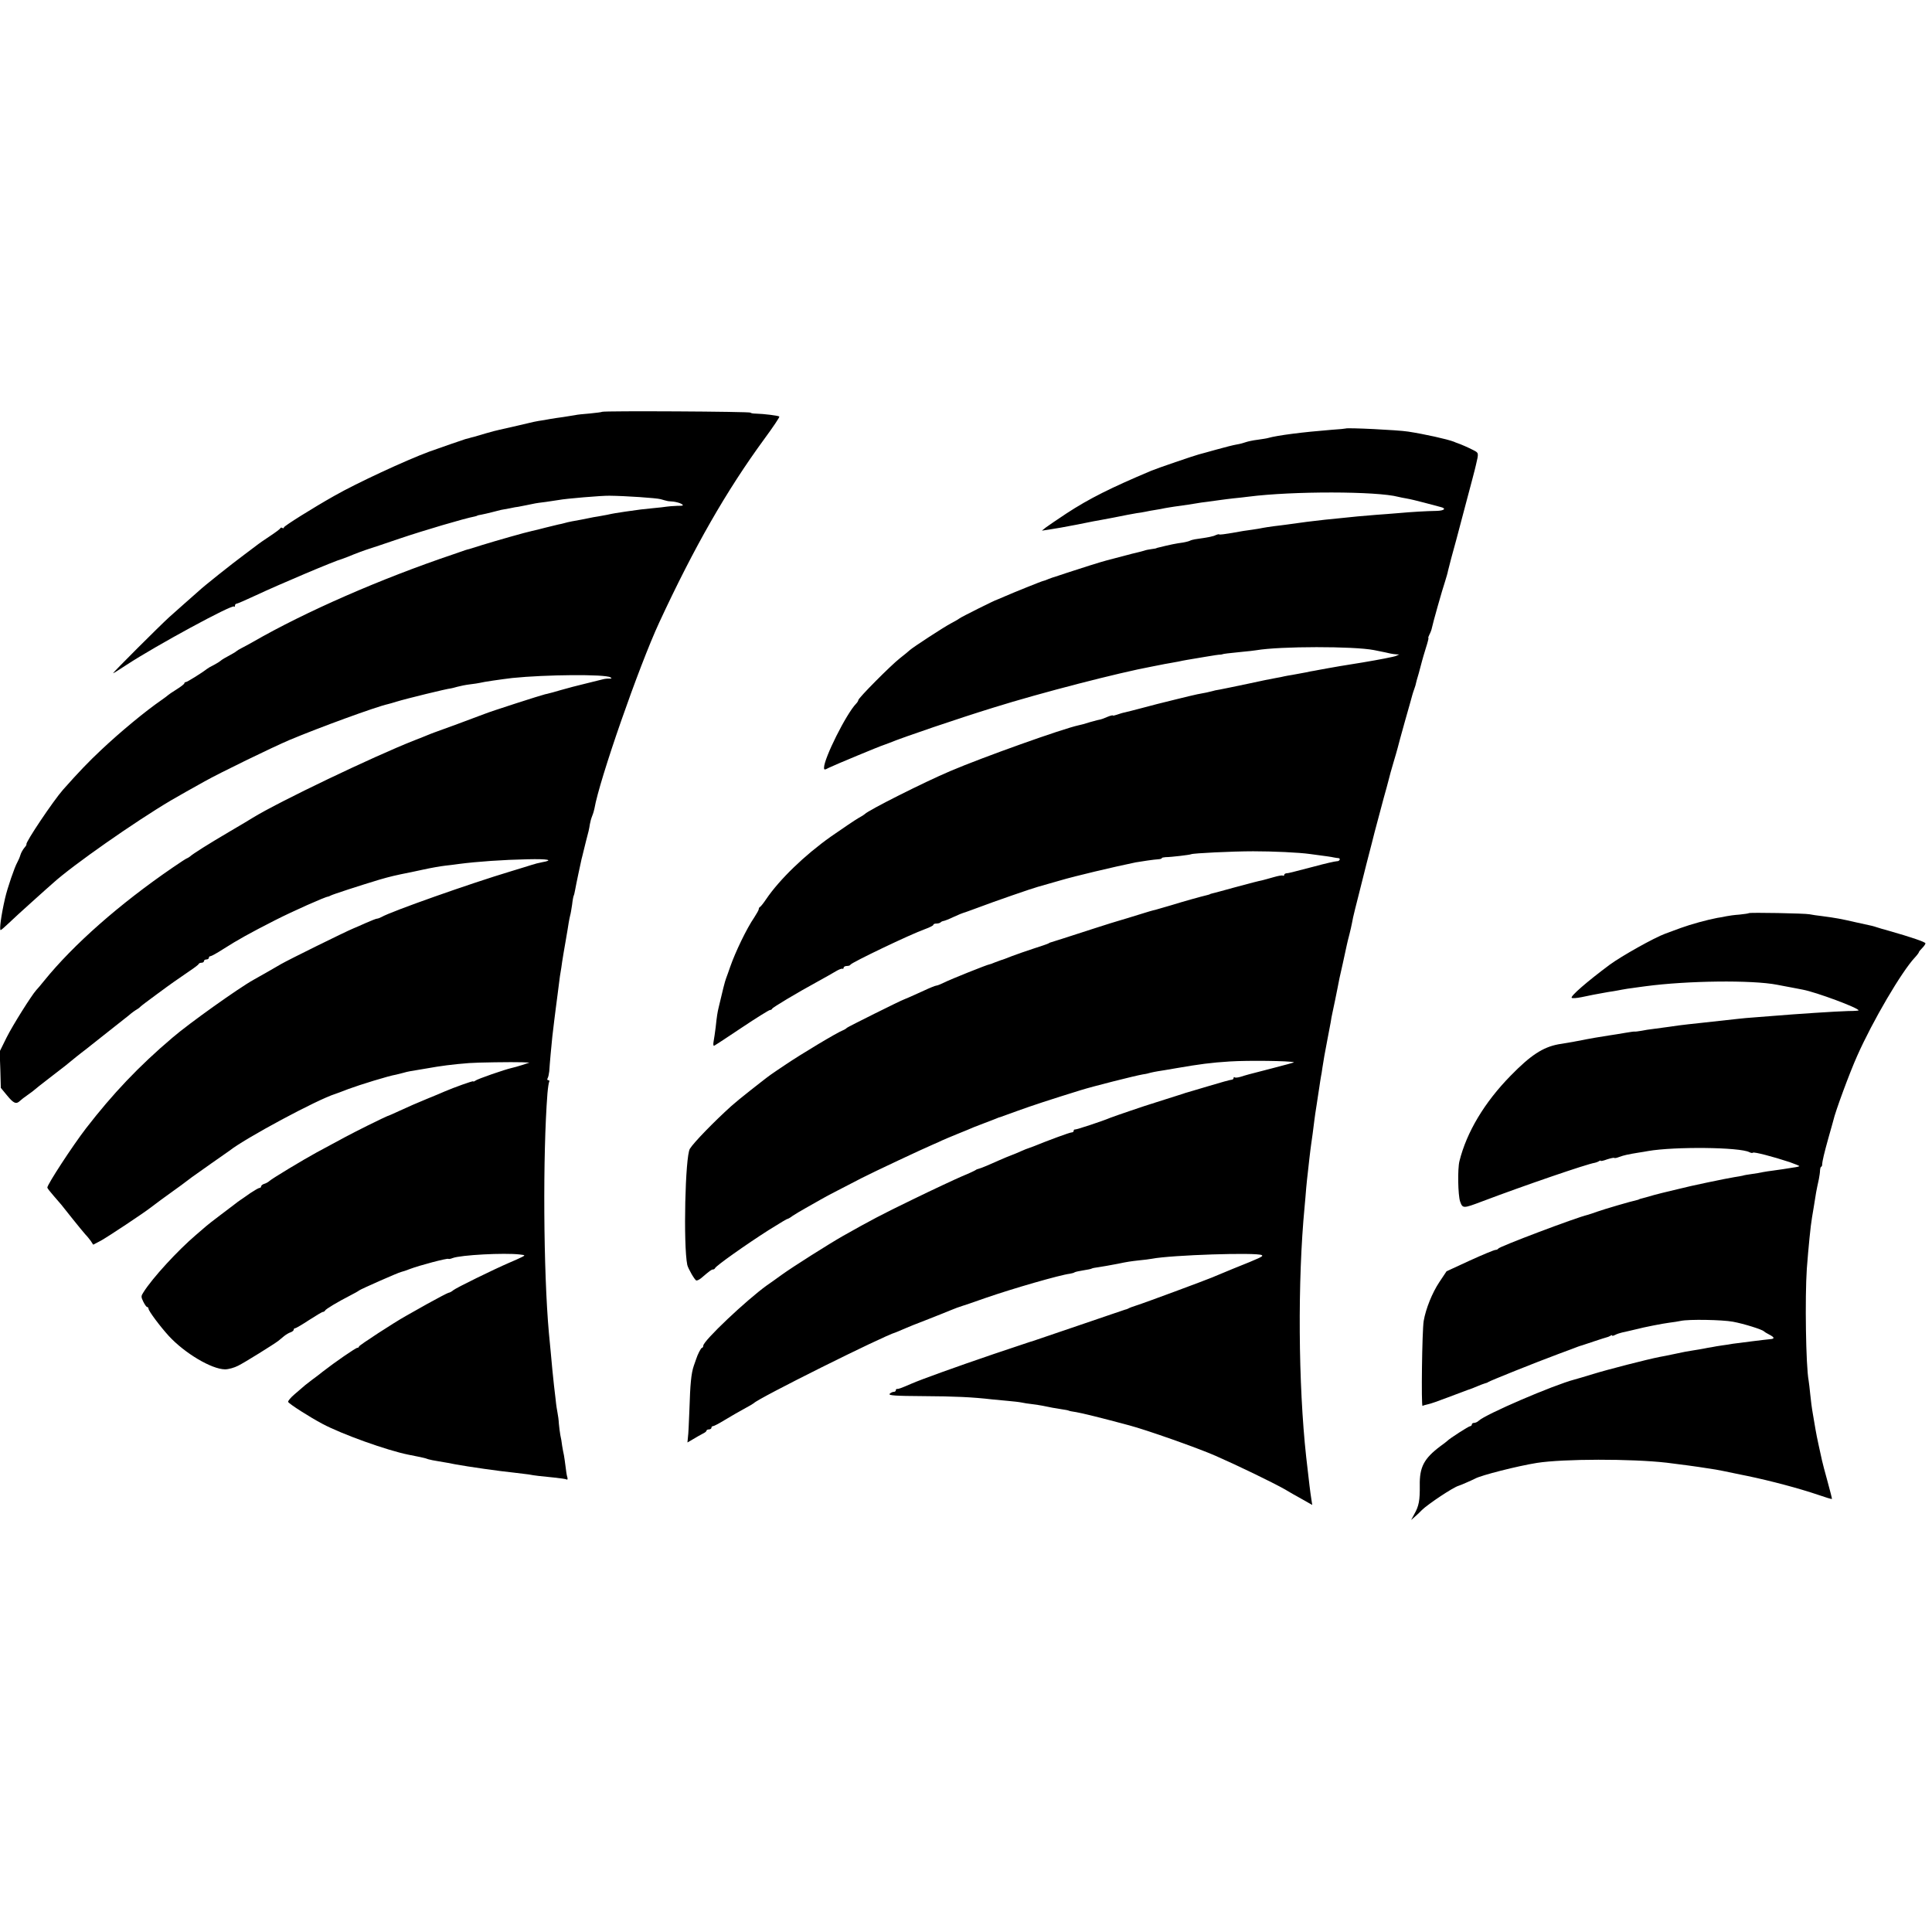 <?xml version="1.0" standalone="no"?>
<!DOCTYPE svg PUBLIC "-//W3C//DTD SVG 20010904//EN"
 "http://www.w3.org/TR/2001/REC-SVG-20010904/DTD/svg10.dtd">
<svg version="1.0" xmlns="http://www.w3.org/2000/svg"
 width="1184pt" height="1184pt" viewBox="0 0 1184 1184"
 preserveAspectRatio="xMidYMid meet">
<g transform="translate(0,1184) scale(0.1,-0.1)"
fill="#000000" stroke="none">
<path d="M3689 9316 c-2 -2 -35 -6 -74 -10 -38 -3 -79 -7 -90 -10 -11 -2 -45
-7 -75 -12 -30 -4 -57 -8 -60 -9 -3 0 -27 -4 -53 -9 -60 -9 -62 -10 -167 -35
-47 -11 -97 -22 -110 -25 -14 -3 -50 -12 -80 -21 -30 -9 -64 -19 -75 -22 -11
-2 -26 -7 -33 -9 -7 -2 -16 -4 -20 -5 -10 -3 -156 -53 -222 -77 -143 -53 -443
-192 -580 -270 -133 -75 -310 -186 -310 -194 0 -5 -4 -7 -9 -4 -5 4 -11 3 -13
-1 -1 -5 -30 -26 -63 -48 -33 -22 -64 -43 -70 -48 -5 -4 -44 -33 -85 -64 -80
-59 -254 -198 -280 -223 -9 -8 -47 -42 -85 -75 -37 -33 -82 -73 -99 -88 -54
-49 -346 -340 -343 -343 1 -1 40 23 85 53 179 117 643 369 656 356 3 -4 6 -1
6 5 0 7 4 12 9 12 5 0 58 23 118 51 145 68 490 214 528 223 6 2 24 9 40 15 37
16 105 41 125 47 8 2 94 31 191 64 145 49 395 123 459 135 8 2 15 4 15 5 0 1
11 4 25 6 14 3 43 9 65 15 22 6 47 12 55 14 8 1 33 6 55 10 22 5 45 9 50 9 9
2 94 18 105 21 3 1 32 5 65 9 33 5 69 10 80 12 39 8 263 27 310 26 99 -1 288
-14 313 -21 18 -5 35 -10 37 -10 3 -1 6 -1 8 -2 1 0 16 -2 33 -3 17 -2 40 -8
50 -14 16 -10 12 -12 -26 -12 -25 -1 -54 -3 -65 -5 -11 -2 -47 -6 -80 -9 -63
-6 -88 -9 -170 -21 -53 -8 -75 -11 -115 -20 -14 -3 -38 -7 -55 -10 -16 -2 -41
-7 -55 -10 -28 -6 -60 -12 -105 -20 -16 -3 -38 -8 -47 -11 -9 -3 -25 -6 -35
-8 -10 -2 -45 -11 -78 -19 -33 -9 -71 -18 -85 -21 -35 -7 -221 -60 -305 -86
-38 -12 -74 -23 -80 -25 -5 -1 -17 -4 -25 -7 -8 -3 -42 -15 -75 -26 -439 -148
-902 -350 -1225 -536 -25 -14 -56 -31 -70 -38 -14 -7 -27 -15 -30 -18 -5 -5
-27 -18 -75 -44 -11 -6 -22 -14 -25 -17 -3 -3 -20 -14 -39 -24 -19 -9 -39 -21
-45 -26 -26 -21 -119 -79 -127 -79 -5 0 -9 -3 -9 -7 0 -5 -21 -21 -48 -38 -26
-16 -49 -32 -52 -35 -3 -3 -21 -17 -40 -30 -100 -69 -251 -194 -369 -305 -79
-74 -139 -137 -235 -245 -59 -67 -231 -323 -224 -334 2 -2 -4 -12 -13 -22 -9
-11 -20 -30 -24 -44 -4 -14 -13 -34 -19 -45 -16 -27 -61 -158 -75 -220 -24
-104 -36 -195 -27 -195 3 0 25 19 48 41 24 23 88 82 143 131 55 50 114 102
131 117 119 108 502 376 722 506 25 15 149 85 207 117 93 52 409 206 519 253
181 76 528 203 604 220 9 2 33 9 52 15 58 18 312 80 332 81 4 0 22 5 40 10 18
5 53 12 78 15 25 3 52 7 60 9 21 6 133 22 200 30 205 21 569 24 601 4 10 -6 8
-8 -6 -8 -11 1 -29 -1 -40 -4 -11 -3 -58 -14 -105 -26 -47 -11 -115 -29 -153
-40 -37 -11 -70 -20 -72 -20 -3 -1 -6 -1 -7 -2 -2 0 -10 -2 -18 -4 -23 -5
-331 -104 -370 -120 -60 -23 -284 -106 -295 -109 -5 -2 -23 -8 -40 -15 -16 -7
-59 -24 -95 -38 -254 -100 -832 -377 -990 -474 -14 -9 -79 -48 -146 -87 -124
-73 -220 -133 -241 -152 -7 -5 -15 -10 -17 -10 -3 0 -43 -26 -88 -57 -327
-224 -608 -472 -787 -693 -20 -25 -42 -51 -49 -58 -28 -31 -143 -213 -182
-291 l-42 -85 4 -111 3 -112 38 -46 c40 -49 56 -56 79 -34 7 7 29 24 48 37 19
13 37 27 40 30 3 3 45 37 95 75 105 81 103 79 135 106 14 12 41 33 60 48 19
14 44 34 55 43 11 9 61 48 110 87 50 39 105 83 124 98 18 16 41 32 50 37 9 5
18 12 21 16 3 4 48 38 100 76 100 74 113 82 200 142 30 20 57 40 58 45 2 4 10
7 18 7 8 0 14 5 14 10 0 6 7 10 15 10 8 0 15 5 15 10 0 6 4 10 10 10 5 0 40
19 77 43 91 58 163 98 318 177 110 56 308 144 325 145 3 0 10 3 15 6 11 7 184
63 300 98 62 18 98 27 195 46 14 3 45 10 70 15 55 12 107 21 140 25 14 1 50 6
80 10 115 15 275 26 423 29 125 3 164 -5 90 -18 -21 -4 -49 -11 -63 -16 -14
-4 -72 -23 -130 -40 -247 -74 -734 -246 -792 -280 -10 -5 -22 -10 -28 -10 -5
0 -35 -12 -67 -26 -32 -14 -67 -30 -78 -34 -53 -22 -399 -193 -442 -218 -48
-28 -128 -74 -168 -96 -89 -49 -397 -268 -499 -356 -205 -174 -365 -343 -529
-555 -83 -108 -237 -344 -237 -363 0 -4 18 -27 40 -52 45 -52 38 -42 115 -140
33 -41 68 -84 78 -95 11 -11 26 -30 34 -41 l14 -22 46 24 c41 22 265 171 303
201 20 16 113 84 140 103 22 15 76 55 115 85 11 8 65 46 120 85 55 38 105 73
110 77 97 77 538 314 650 349 6 2 42 15 80 30 70 26 248 81 292 88 13 3 33 8
44 11 12 4 31 8 42 10 12 2 60 10 107 18 78 14 151 24 255 32 48 4 262 7 325
5 l45 -2 -45 -15 c-25 -8 -54 -16 -64 -18 -41 -9 -212 -68 -223 -78 -7 -5 -13
-7 -13 -4 0 5 -119 -38 -175 -62 -11 -5 -60 -26 -110 -46 -49 -20 -123 -52
-163 -71 -41 -19 -75 -34 -78 -34 -2 0 -56 -26 -121 -58 -108 -54 -151 -77
-313 -165 -81 -44 -273 -160 -288 -174 -6 -6 -21 -15 -32 -18 -11 -3 -20 -11
-20 -16 0 -5 -4 -9 -9 -9 -6 0 -31 -15 -57 -32 -25 -18 -53 -37 -62 -43 -8 -5
-22 -16 -31 -23 -9 -7 -50 -38 -91 -69 -41 -31 -80 -61 -86 -67 -7 -6 -36 -31
-65 -56 -109 -93 -265 -262 -320 -350 -15 -23 -15 -28 -1 -57 9 -18 19 -33 24
-33 4 0 8 -5 8 -10 0 -14 72 -110 125 -168 97 -105 261 -203 344 -204 21 0 57
10 80 22 39 19 220 132 246 152 6 5 21 17 34 28 13 11 32 22 42 25 11 4 19 11
19 16 0 5 4 9 9 9 5 0 44 23 85 50 42 27 80 50 85 50 5 0 11 4 13 8 3 9 79 54
153 92 28 14 52 28 55 31 7 7 240 110 259 114 9 2 34 10 56 19 52 20 228 67
233 61 2 -2 14 0 26 5 50 19 316 33 411 22 35 -4 35 -5 13 -16 -13 -7 -48 -22
-78 -35 -93 -40 -324 -153 -342 -168 -9 -8 -22 -15 -30 -16 -7 -2 -65 -32
-128 -67 -63 -36 -123 -69 -133 -75 -70 -39 -287 -180 -287 -187 0 -4 -4 -8
-10 -8 -10 0 -139 -89 -212 -146 -20 -16 -48 -38 -63 -48 -14 -11 -35 -27 -45
-35 -10 -9 -39 -33 -64 -55 -25 -21 -43 -43 -40 -48 9 -14 131 -92 210 -134
120 -64 397 -163 527 -189 15 -3 39 -8 55 -11 15 -3 32 -7 37 -8 6 -1 19 -5
30 -9 11 -3 38 -9 60 -12 48 -8 71 -12 105 -19 82 -15 270 -42 360 -51 36 -4
76 -9 90 -11 35 -7 74 -11 155 -19 38 -4 74 -9 78 -12 5 -3 7 3 4 13 -4 11 -8
40 -11 66 -3 26 -8 58 -10 70 -3 13 -8 39 -11 58 -2 19 -7 49 -11 65 -3 17 -7
48 -9 70 -1 22 -5 51 -8 65 -3 14 -9 52 -12 85 -4 33 -8 71 -10 85 -5 45 -15
144 -20 205 -3 33 -8 85 -11 115 -34 376 -38 1096 -9 1469 3 35 8 68 11 72 3
5 0 9 -6 9 -6 0 -8 5 -4 12 4 6 8 25 10 42 3 49 14 167 19 214 9 75 16 136 21
172 8 64 14 104 20 155 3 28 8 59 10 70 2 10 6 37 9 60 3 22 13 78 21 125 8
47 17 98 19 114 2 15 7 35 9 45 3 9 8 39 12 66 3 28 8 53 10 56 2 3 6 20 9 37
5 30 34 165 39 187 2 6 6 24 10 40 4 17 12 48 17 69 15 55 20 77 24 105 2 13
8 35 14 50 6 14 12 35 14 46 30 175 272 870 397 1140 214 461 410 805 645
1126 53 72 94 133 91 136 -5 6 -98 17 -143 18 -18 0 -33 3 -33 6 0 7 -903 12
-911 5z"/>
<path d="M8247 9214 c-1 -1 -40 -5 -87 -8 -176 -14 -332 -34 -388 -50 -9 -3
-38 -7 -65 -11 -26 -3 -58 -10 -70 -14 -13 -5 -39 -12 -58 -15 -19 -3 -74 -17
-124 -31 -49 -14 -98 -27 -109 -30 -27 -7 -256 -85 -291 -100 -247 -104 -381
-171 -520 -262 -55 -36 -111 -75 -125 -85 l-25 -20 40 6 c36 5 108 18 175 31
14 3 36 7 50 10 14 3 36 7 50 10 14 3 39 7 55 10 29 5 101 19 155 30 14 3 39
7 55 10 17 2 41 6 55 9 13 3 40 8 60 11 20 3 47 8 60 11 14 2 39 7 55 9 74 10
112 16 135 20 14 3 45 7 70 10 25 3 61 8 80 11 19 3 55 7 80 10 25 2 65 7 90
10 271 35 789 34 920 -1 8 -2 31 -7 50 -10 19 -3 69 -15 110 -26 41 -11 85
-23 98 -26 38 -9 24 -23 -25 -24 -61 -1 -149 -6 -238 -14 -38 -3 -97 -8 -130
-10 -76 -6 -155 -13 -225 -21 -30 -3 -71 -7 -90 -9 -59 -6 -160 -19 -235 -30
-16 -2 -52 -7 -80 -10 -27 -4 -57 -8 -65 -10 -8 -2 -37 -7 -65 -11 -27 -3 -83
-12 -124 -20 -41 -7 -77 -12 -79 -9 -3 2 -12 0 -21 -4 -14 -8 -43 -14 -128
-26 -12 -2 -26 -6 -31 -9 -6 -3 -25 -8 -43 -11 -43 -6 -75 -12 -151 -31 -5 -1
-9 -2 -10 -3 -2 -2 -15 -4 -30 -6 -16 -2 -37 -6 -47 -10 -11 -3 -28 -8 -38
-10 -10 -2 -54 -13 -98 -25 -44 -12 -87 -23 -95 -25 -25 -6 -171 -52 -240 -75
-36 -12 -69 -23 -75 -25 -5 -1 -23 -7 -38 -13 -16 -7 -30 -12 -33 -12 -6 0
-187 -73 -239 -96 -22 -10 -42 -18 -45 -19 -9 -1 -225 -109 -230 -115 -3 -3
-25 -16 -50 -29 -46 -24 -234 -147 -254 -165 -6 -6 -34 -29 -61 -50 -55 -43
-255 -244 -255 -257 0 -4 -6 -14 -13 -21 -61 -63 -197 -335 -197 -393 0 -14 4
-14 30 0 30 15 316 134 335 139 6 2 21 8 35 13 84 35 429 152 640 217 291 91
769 214 969 251 14 3 37 7 51 10 14 3 40 8 59 11 18 3 43 8 55 10 11 3 35 7
51 10 17 3 68 11 113 19 46 8 87 14 90 13 4 0 9 1 12 2 6 3 39 7 120 15 36 3
76 8 89 10 146 25 598 25 721 1 68 -14 86 -17 100 -21 8 -2 24 -4 35 -5 l20
-1 -20 -9 c-11 -5 -103 -23 -205 -40 -102 -16 -196 -32 -210 -35 -14 -3 -38
-7 -55 -10 -16 -3 -41 -8 -55 -10 -14 -3 -36 -8 -50 -10 -14 -3 -41 -8 -60
-11 -19 -3 -42 -7 -50 -9 -8 -2 -31 -7 -50 -10 -19 -3 -98 -19 -175 -36 -77
-16 -153 -32 -170 -35 -16 -2 -38 -7 -47 -10 -17 -5 -42 -10 -91 -19 -15 -3
-74 -17 -130 -31 -56 -14 -109 -27 -117 -29 -8 -2 -51 -13 -95 -25 -44 -12
-90 -23 -102 -26 -12 -2 -34 -9 -48 -14 -14 -5 -25 -7 -25 -5 0 3 -16 -1 -35
-9 -20 -9 -38 -15 -40 -15 -3 0 -31 -7 -63 -16 -31 -10 -64 -19 -72 -20 -98
-21 -588 -196 -785 -280 -163 -69 -506 -242 -525 -264 -3 -3 -21 -15 -40 -25
-19 -11 -95 -62 -168 -113 -161 -114 -315 -263 -397 -384 -16 -24 -33 -45 -37
-47 -5 -2 -8 -8 -8 -14 0 -5 -13 -28 -28 -51 -46 -67 -115 -210 -147 -302 -9
-27 -21 -59 -25 -70 -7 -17 -23 -81 -46 -180 -7 -29 -11 -53 -18 -120 -4 -33
-10 -73 -13 -89 -3 -15 -1 -27 3 -25 5 2 82 52 171 112 88 59 166 107 171 107
6 0 12 3 14 8 3 8 148 95 278 166 47 26 99 55 115 65 17 10 33 16 38 14 4 -2
7 1 7 6 0 6 9 11 19 11 11 0 21 3 23 8 6 13 369 187 457 218 28 10 51 22 51
26 0 5 8 8 18 8 10 0 22 3 26 7 3 4 12 8 19 9 7 1 35 12 62 25 28 13 55 24 60
25 6 1 48 17 95 34 86 33 332 118 360 125 13 4 77 22 140 40 88 26 324 82 460
110 33 6 116 18 138 19 12 1 22 3 22 7 0 3 10 5 23 6 33 0 150 14 157 18 11 6
251 18 380 18 120 0 280 -7 350 -17 106 -14 127 -17 145 -21 11 -2 23 -4 28
-4 15 -2 6 -20 -10 -19 -10 0 -72 -14 -138 -32 -149 -39 -157 -41 -172 -42 -7
-1 -13 -5 -13 -10 0 -5 -4 -7 -8 -4 -5 3 -31 -2 -58 -10 -27 -8 -58 -16 -69
-19 -29 -6 -48 -11 -175 -45 -63 -18 -122 -33 -130 -35 -8 -2 -15 -4 -15 -5 0
-1 -7 -3 -15 -5 -46 -11 -146 -39 -220 -62 -47 -14 -92 -27 -100 -29 -8 -1
-53 -14 -100 -29 -47 -15 -98 -30 -115 -35 -16 -4 -88 -27 -160 -50 -71 -23
-159 -51 -195 -63 -36 -11 -67 -21 -70 -22 -3 0 -9 -3 -15 -7 -5 -3 -46 -17
-90 -31 -44 -14 -105 -36 -135 -47 -30 -12 -59 -23 -65 -24 -5 -2 -23 -8 -38
-14 -16 -7 -30 -12 -33 -12 -10 0 -240 -92 -277 -111 -21 -10 -42 -19 -48 -19
-6 0 -41 -14 -77 -31 -68 -31 -113 -51 -122 -54 -15 -4 -346 -169 -350 -174
-3 -4 -14 -11 -24 -15 -33 -12 -255 -145 -351 -210 -100 -67 -94 -63 -152
-108 -23 -18 -52 -41 -65 -51 -51 -40 -91 -73 -117 -96 -103 -93 -229 -222
-253 -261 -29 -46 -41 -591 -16 -712 5 -22 45 -92 55 -95 5 -2 19 5 30 14 55
47 64 53 72 53 5 0 11 3 13 8 6 15 193 147 328 233 82 51 112 69 116 69 3 0
18 8 32 19 15 10 50 31 77 46 28 16 68 39 90 51 22 13 72 40 110 59 39 20 104
54 145 75 74 38 372 178 440 207 19 8 42 18 51 23 8 4 51 22 95 40 43 17 88
36 99 41 11 4 43 17 70 27 28 10 59 23 70 27 11 5 22 9 25 9 3 1 50 18 105 38
91 33 204 70 388 127 70 22 330 88 382 97 17 2 37 7 46 10 10 2 30 7 45 9 16
2 67 11 114 19 139 24 213 34 327 41 112 7 366 4 393 -5 3 -1 -56 -17 -130
-36 -164 -42 -158 -41 -197 -53 -17 -5 -34 -7 -37 -3 -3 3 -6 1 -6 -5 0 -5 -6
-10 -12 -10 -7 0 -69 -17 -138 -38 -69 -20 -129 -38 -135 -40 -5 -1 -17 -5
-25 -8 -8 -3 -46 -15 -85 -27 -38 -12 -77 -24 -85 -27 -8 -3 -19 -7 -25 -8
-16 -4 -228 -76 -250 -85 -52 -22 -211 -74 -217 -72 -5 1 -8 -3 -8 -8 0 -6 -6
-10 -13 -10 -11 0 -139 -47 -232 -85 -11 -4 -24 -9 -30 -11 -5 -1 -28 -10 -50
-20 -22 -10 -42 -18 -45 -19 -10 -3 -65 -26 -85 -35 -55 -25 -112 -49 -125
-52 -8 -2 -17 -5 -20 -8 -3 -3 -41 -21 -85 -39 -44 -19 -179 -82 -300 -141
-198 -96 -256 -127 -430 -225 -84 -48 -306 -188 -375 -238 -36 -26 -76 -55
-90 -64 -125 -90 -390 -340 -390 -370 0 -7 -4 -13 -8 -13 -6 0 -27 -41 -36
-70 -1 -3 -7 -21 -14 -40 -16 -47 -22 -109 -27 -270 -3 -74 -6 -150 -9 -168
l-3 -32 36 21 c20 12 46 27 58 33 13 6 23 14 23 19 0 4 7 7 15 7 8 0 15 5 15
10 0 6 4 10 10 10 5 0 38 17 72 38 35 21 88 52 118 68 30 16 57 32 60 35 23
28 791 411 870 434 3 1 23 9 45 19 22 10 92 38 155 62 63 25 124 49 135 54 24
10 56 22 70 26 6 1 69 23 140 48 173 60 462 143 521 150 11 2 25 5 30 9 5 3
29 8 54 12 25 4 47 8 51 11 3 2 21 6 40 8 33 5 66 11 119 21 62 13 78 15 130
21 30 3 66 7 80 10 119 23 644 40 673 22 11 -7 -3 -14 -178 -84 -60 -25 -119
-49 -130 -54 -30 -13 -414 -156 -460 -170 -22 -7 -44 -15 -50 -19 -5 -3 -14
-6 -20 -7 -5 -2 -134 -45 -285 -97 -151 -51 -279 -95 -285 -97 -5 -1 -14 -4
-20 -6 -5 -2 -102 -34 -215 -72 -226 -77 -443 -155 -505 -182 -64 -28 -80 -33
-87 -32 -5 1 -8 -3 -8 -8 0 -6 -6 -10 -14 -10 -7 0 -18 -6 -24 -12 -8 -10 34
-13 206 -14 192 -1 301 -6 422 -20 19 -2 62 -6 95 -9 33 -3 71 -7 85 -10 14
-3 43 -8 65 -10 22 -3 51 -7 65 -10 47 -10 74 -15 114 -21 22 -3 43 -7 46 -9
3 -2 23 -6 45 -9 32 -5 162 -37 325 -81 106 -28 418 -138 530 -187 141 -62
345 -161 420 -203 30 -18 81 -47 114 -65 l58 -33 -6 39 c-7 45 -12 87 -31 254
-49 446 -53 1085 -10 1533 3 34 8 87 10 117 3 30 7 73 10 95 2 22 7 63 10 90
3 28 8 64 10 80 5 32 14 100 20 150 2 17 8 59 14 95 5 36 13 83 16 105 3 23 8
52 10 65 3 14 7 39 9 55 7 46 15 93 31 175 8 41 17 89 20 105 2 17 7 41 10 55
8 38 26 122 31 150 10 53 13 68 33 155 11 50 22 101 25 115 3 14 10 43 16 65
6 22 12 52 15 66 2 14 11 55 20 90 9 35 18 71 20 79 2 8 24 96 49 195 26 99
48 187 50 195 2 8 9 35 16 60 7 25 14 52 16 60 2 8 13 49 24 90 12 41 25 91
30 110 4 19 18 67 29 105 12 39 23 79 26 90 2 11 23 85 45 165 23 80 43 152
45 160 2 8 8 26 13 40 5 14 9 27 9 30 0 3 8 32 18 65 9 33 18 67 20 75 2 8 12
43 23 78 11 34 18 62 16 62 -3 0 0 9 6 21 6 11 13 29 15 40 5 27 64 236 81
286 7 23 16 52 18 65 3 13 12 48 20 78 13 45 41 150 91 340 22 82 58 218 60
230 18 76 18 74 -17 92 -27 14 -74 35 -98 43 -3 1 -12 4 -20 8 -42 16 -177 46
-280 62 -62 10 -376 25 -383 19z"/>
<path d="M10718 6244 c-2 -2 -28 -6 -58 -9 -30 -2 -66 -7 -80 -10 -14 -3 -38
-8 -55 -10 -63 -12 -162 -39 -225 -62 -36 -13 -78 -29 -95 -35 -68 -25 -266
-136 -340 -190 -142 -106 -243 -194 -233 -203 4 -4 30 -2 60 4 29 6 62 13 73
15 11 2 38 7 60 11 22 4 49 9 60 10 11 2 36 6 55 10 19 4 49 8 65 10 17 3 53
7 80 11 255 34 652 39 806 9 13 -3 49 -9 79 -15 30 -6 65 -12 78 -15 81 -15
342 -112 342 -127 0 -2 -28 -4 -63 -4 -75 -2 -318 -18 -462 -30 -33 -3 -85 -7
-115 -9 -30 -2 -75 -6 -100 -9 -69 -8 -161 -18 -200 -22 -86 -9 -137 -15 -160
-18 -24 -4 -86 -12 -160 -22 -19 -2 -51 -7 -70 -11 -19 -3 -38 -6 -42 -5 -4 1
-31 -3 -60 -8 -29 -5 -71 -12 -93 -15 -42 -6 -136 -22 -182 -32 -16 -3 -35 -6
-43 -8 -8 -1 -49 -8 -90 -15 -95 -18 -170 -67 -292 -192 -161 -164 -270 -347
-314 -524 -12 -49 -9 -207 4 -247 16 -44 18 -44 137 1 254 96 641 229 689 236
6 1 17 5 24 9 6 5 12 6 12 3 0 -3 18 1 39 9 22 7 41 11 44 9 2 -3 16 0 31 6
27 10 54 16 116 26 19 3 46 7 60 10 163 28 562 24 621 -7 9 -5 19 -6 22 -3 6
6 122 -24 225 -58 34 -12 61 -23 59 -25 -3 -2 -18 -6 -36 -8 -17 -3 -46 -7
-63 -10 -18 -3 -47 -7 -63 -9 -17 -2 -44 -6 -60 -9 -17 -4 -48 -9 -70 -12 -22
-3 -47 -7 -55 -10 -8 -2 -31 -6 -51 -9 -50 -8 -272 -54 -344 -73 -33 -8 -67
-16 -75 -18 -8 -2 -42 -10 -75 -19 -33 -10 -67 -19 -75 -21 -8 -2 -15 -4 -15
-5 0 -1 -7 -3 -15 -5 -34 -7 -198 -55 -240 -70 -25 -9 -52 -18 -60 -20 -72
-17 -543 -195 -548 -207 -2 -4 -10 -8 -17 -8 -8 0 -78 -29 -157 -65 l-143 -66
-44 -66 c-44 -66 -83 -163 -96 -238 -10 -58 -16 -527 -7 -521 5 3 19 7 33 10
13 2 67 21 119 41 52 20 109 41 125 47 17 5 44 16 60 23 17 7 37 15 45 17 8 2
17 5 20 8 6 6 290 120 430 172 58 21 112 42 120 45 8 3 20 7 25 8 6 2 39 13
75 25 36 12 70 23 75 24 6 1 16 5 23 9 6 5 12 6 12 2 0 -3 8 -1 18 4 11 6 30
12 43 15 23 5 50 11 87 20 45 12 162 35 202 40 25 3 56 8 70 11 50 11 256 7
320 -5 66 -12 181 -48 190 -59 3 -3 17 -12 33 -20 33 -17 34 -26 5 -28 -26 -2
-191 -23 -228 -28 -14 -3 -43 -7 -65 -10 -22 -3 -51 -8 -65 -11 -14 -2 -36 -6
-50 -9 -13 -3 -42 -7 -65 -11 -22 -3 -71 -12 -110 -21 -38 -8 -81 -17 -95 -19
-72 -14 -318 -77 -405 -104 -55 -17 -107 -32 -115 -34 -132 -35 -546 -213
-588 -253 -7 -7 -20 -13 -28 -13 -8 0 -14 -4 -14 -10 0 -5 -5 -10 -10 -10 -9
0 -127 -76 -140 -90 -3 -3 -22 -18 -43 -33 -100 -75 -128 -128 -126 -240 1
-92 -5 -126 -34 -177 l-19 -35 23 20 c13 11 32 29 43 41 38 37 194 141 226
149 11 3 86 36 101 44 36 20 259 77 379 96 161 25 576 26 795 1 61 -7 207 -27
235 -32 14 -2 43 -7 65 -10 22 -4 69 -13 105 -21 36 -7 75 -16 88 -18 144 -30
317 -76 432 -115 46 -16 85 -28 87 -26 1 1 -11 49 -27 107 -16 57 -31 115 -34
129 -3 14 -12 55 -20 91 -8 36 -17 81 -20 100 -3 19 -10 61 -16 94 -6 33 -13
87 -16 120 -3 33 -8 71 -10 85 -17 90 -23 508 -11 685 10 131 23 264 32 315 1
8 6 35 10 60 14 90 15 97 32 175 3 17 7 40 7 53 1 12 4 22 7 22 3 0 6 6 6 13
1 23 13 72 38 162 14 50 28 98 30 107 12 55 101 296 147 398 95 214 271 514
353 602 14 15 25 30 25 33 0 3 9 14 20 25 11 11 20 24 20 29 0 8 -88 38 -225
77 -33 9 -67 19 -75 22 -8 3 -20 6 -27 8 -6 1 -51 11 -100 22 -91 21 -124 27
-208 38 -27 3 -61 8 -75 11 -29 6 -367 12 -372 7z"/>
</g>
</svg>
